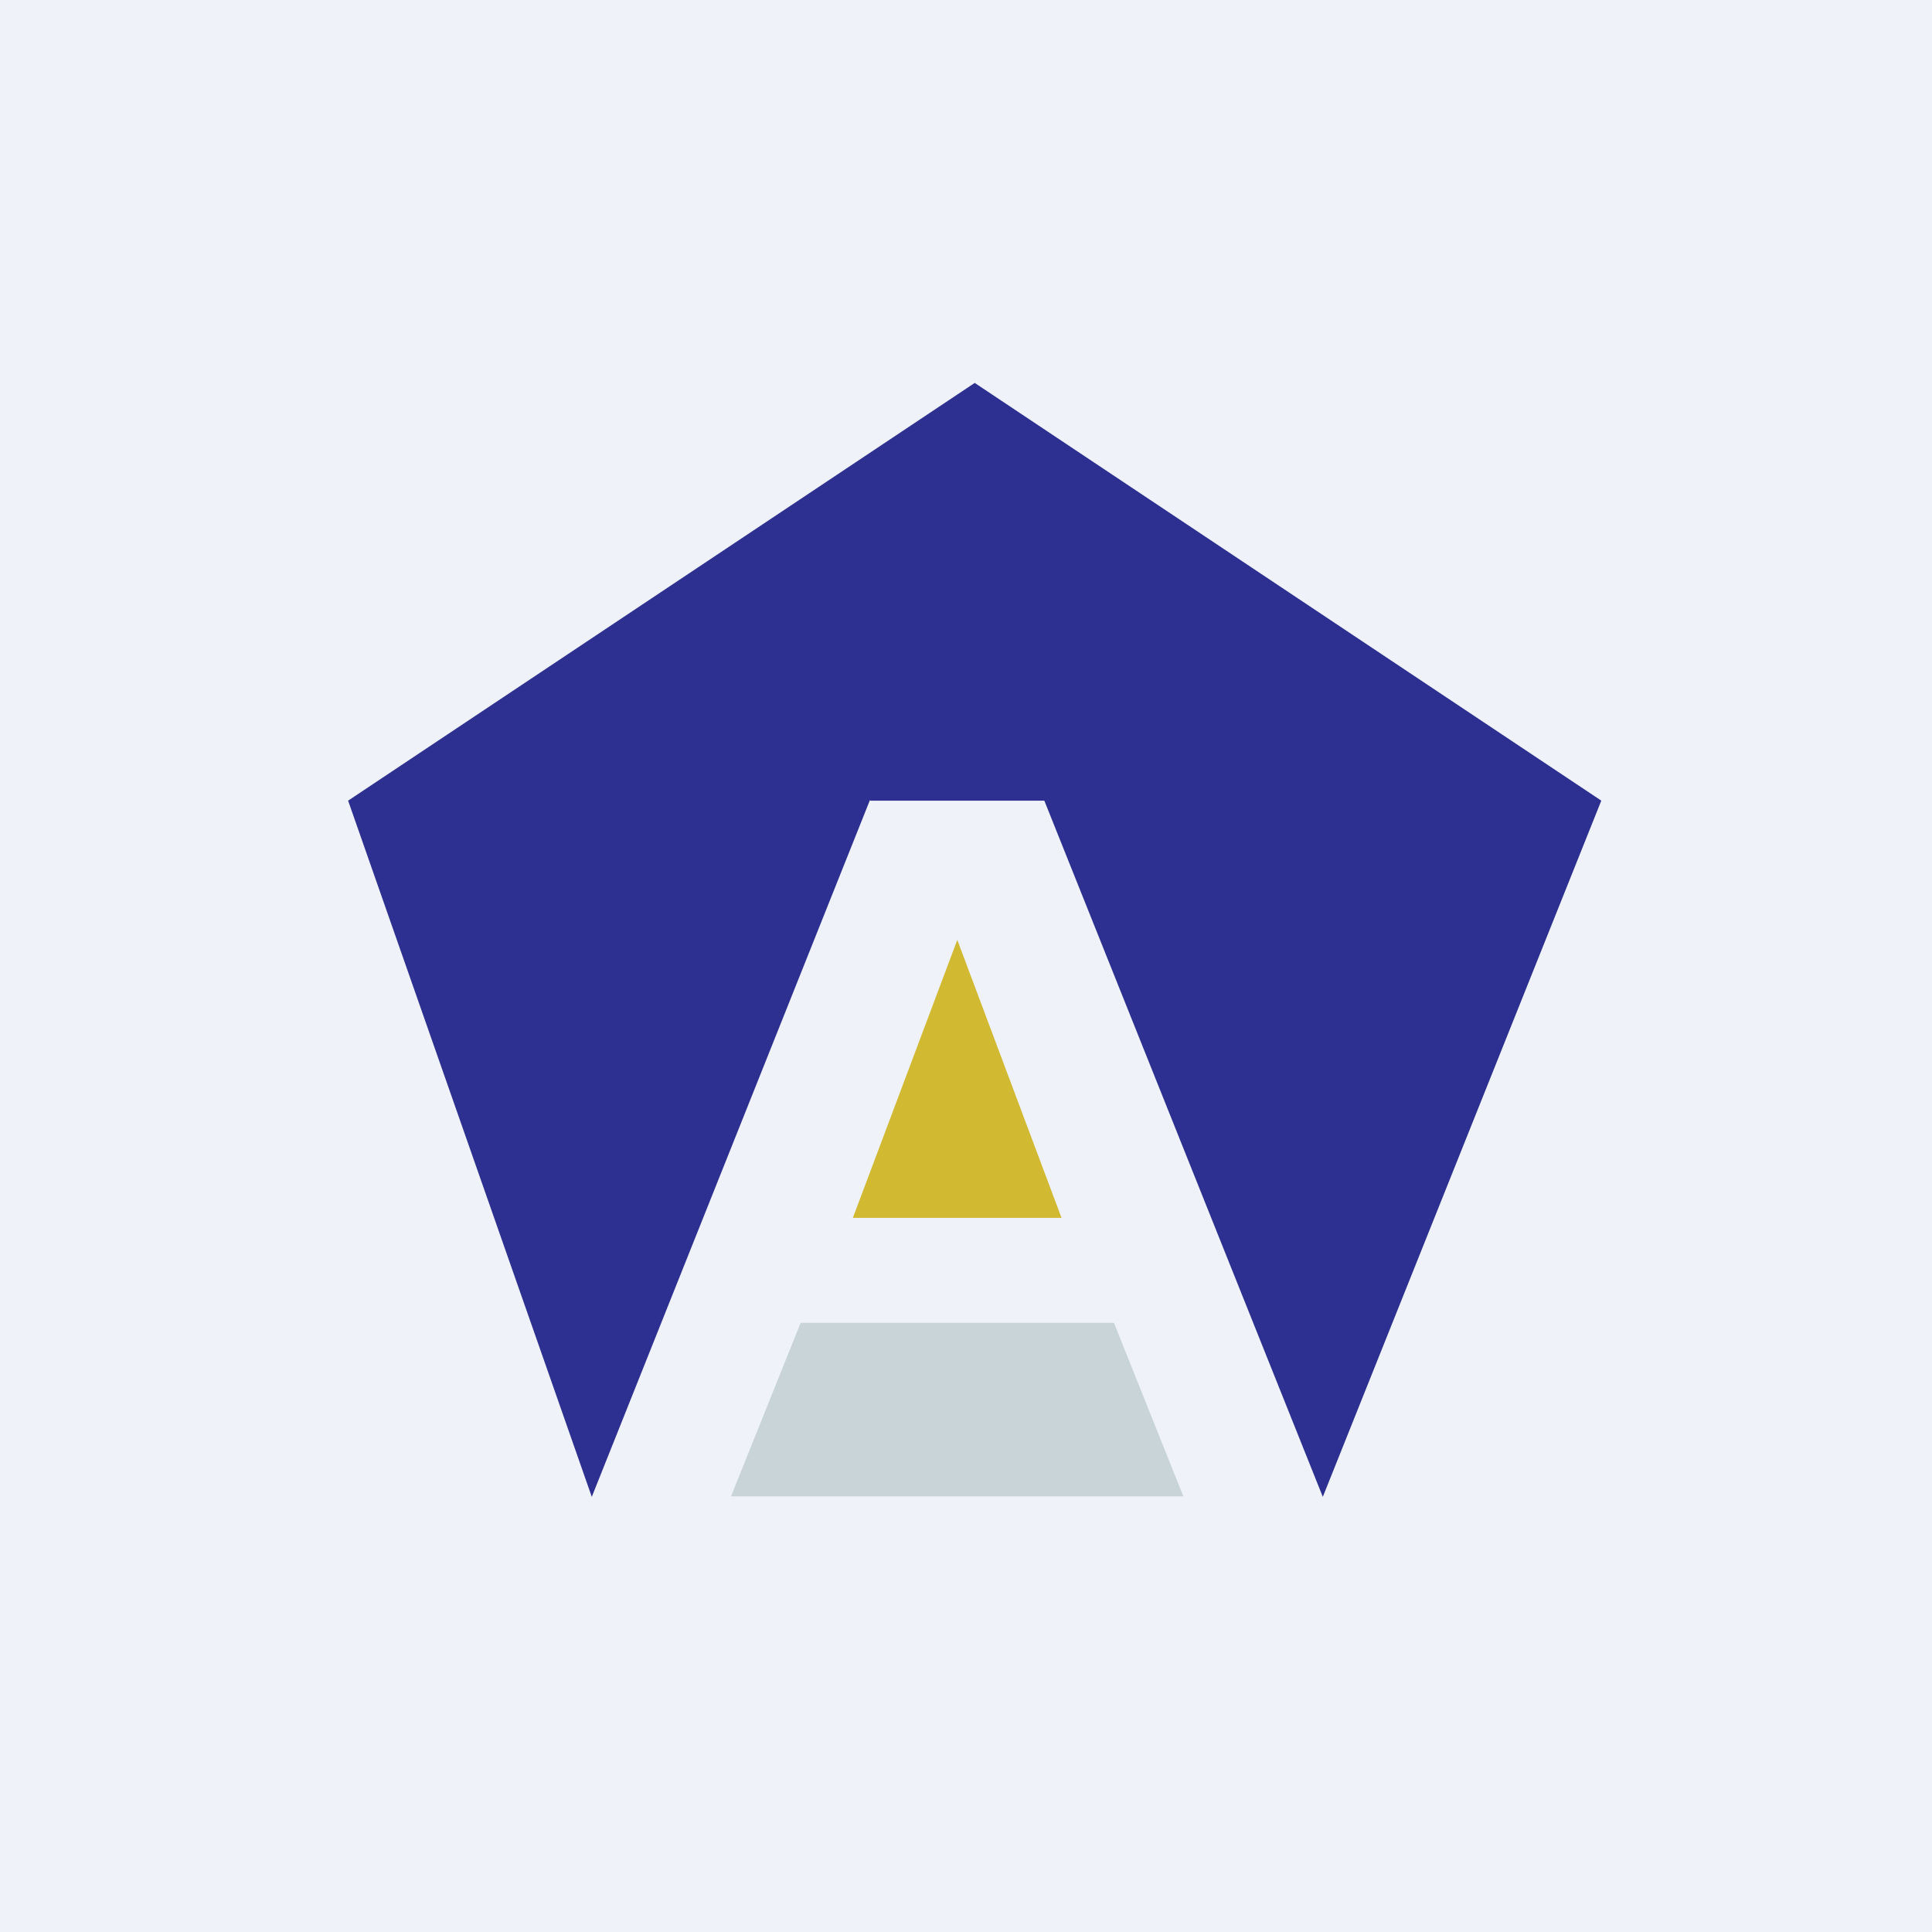 <?xml version="1.0" encoding="UTF-8"?>
<!-- generated by Finnhub -->
<svg viewBox="0 0 55.5 55.5" xmlns="http://www.w3.org/2000/svg">
<path d="M 0,0 H 55.5 V 55.5 H 0 Z" fill="rgb(239, 242, 248)"/>
<path d="M 24.99,22.985 L 17,43 L 10,23 L 28,11 L 46,23 L 38,43 L 30,23 H 25 Z" fill="rgb(45, 48, 144)"/>
<path d="M 30.49,34.985 H 24.5 L 27.5,27 L 30.5,35 Z" fill="rgb(210, 185, 50)"/>
<path d="M 33.99,42.985 H 21 L 23,38 H 32 L 34,43 Z" fill="rgb(201, 212, 217)"/>
</svg>
